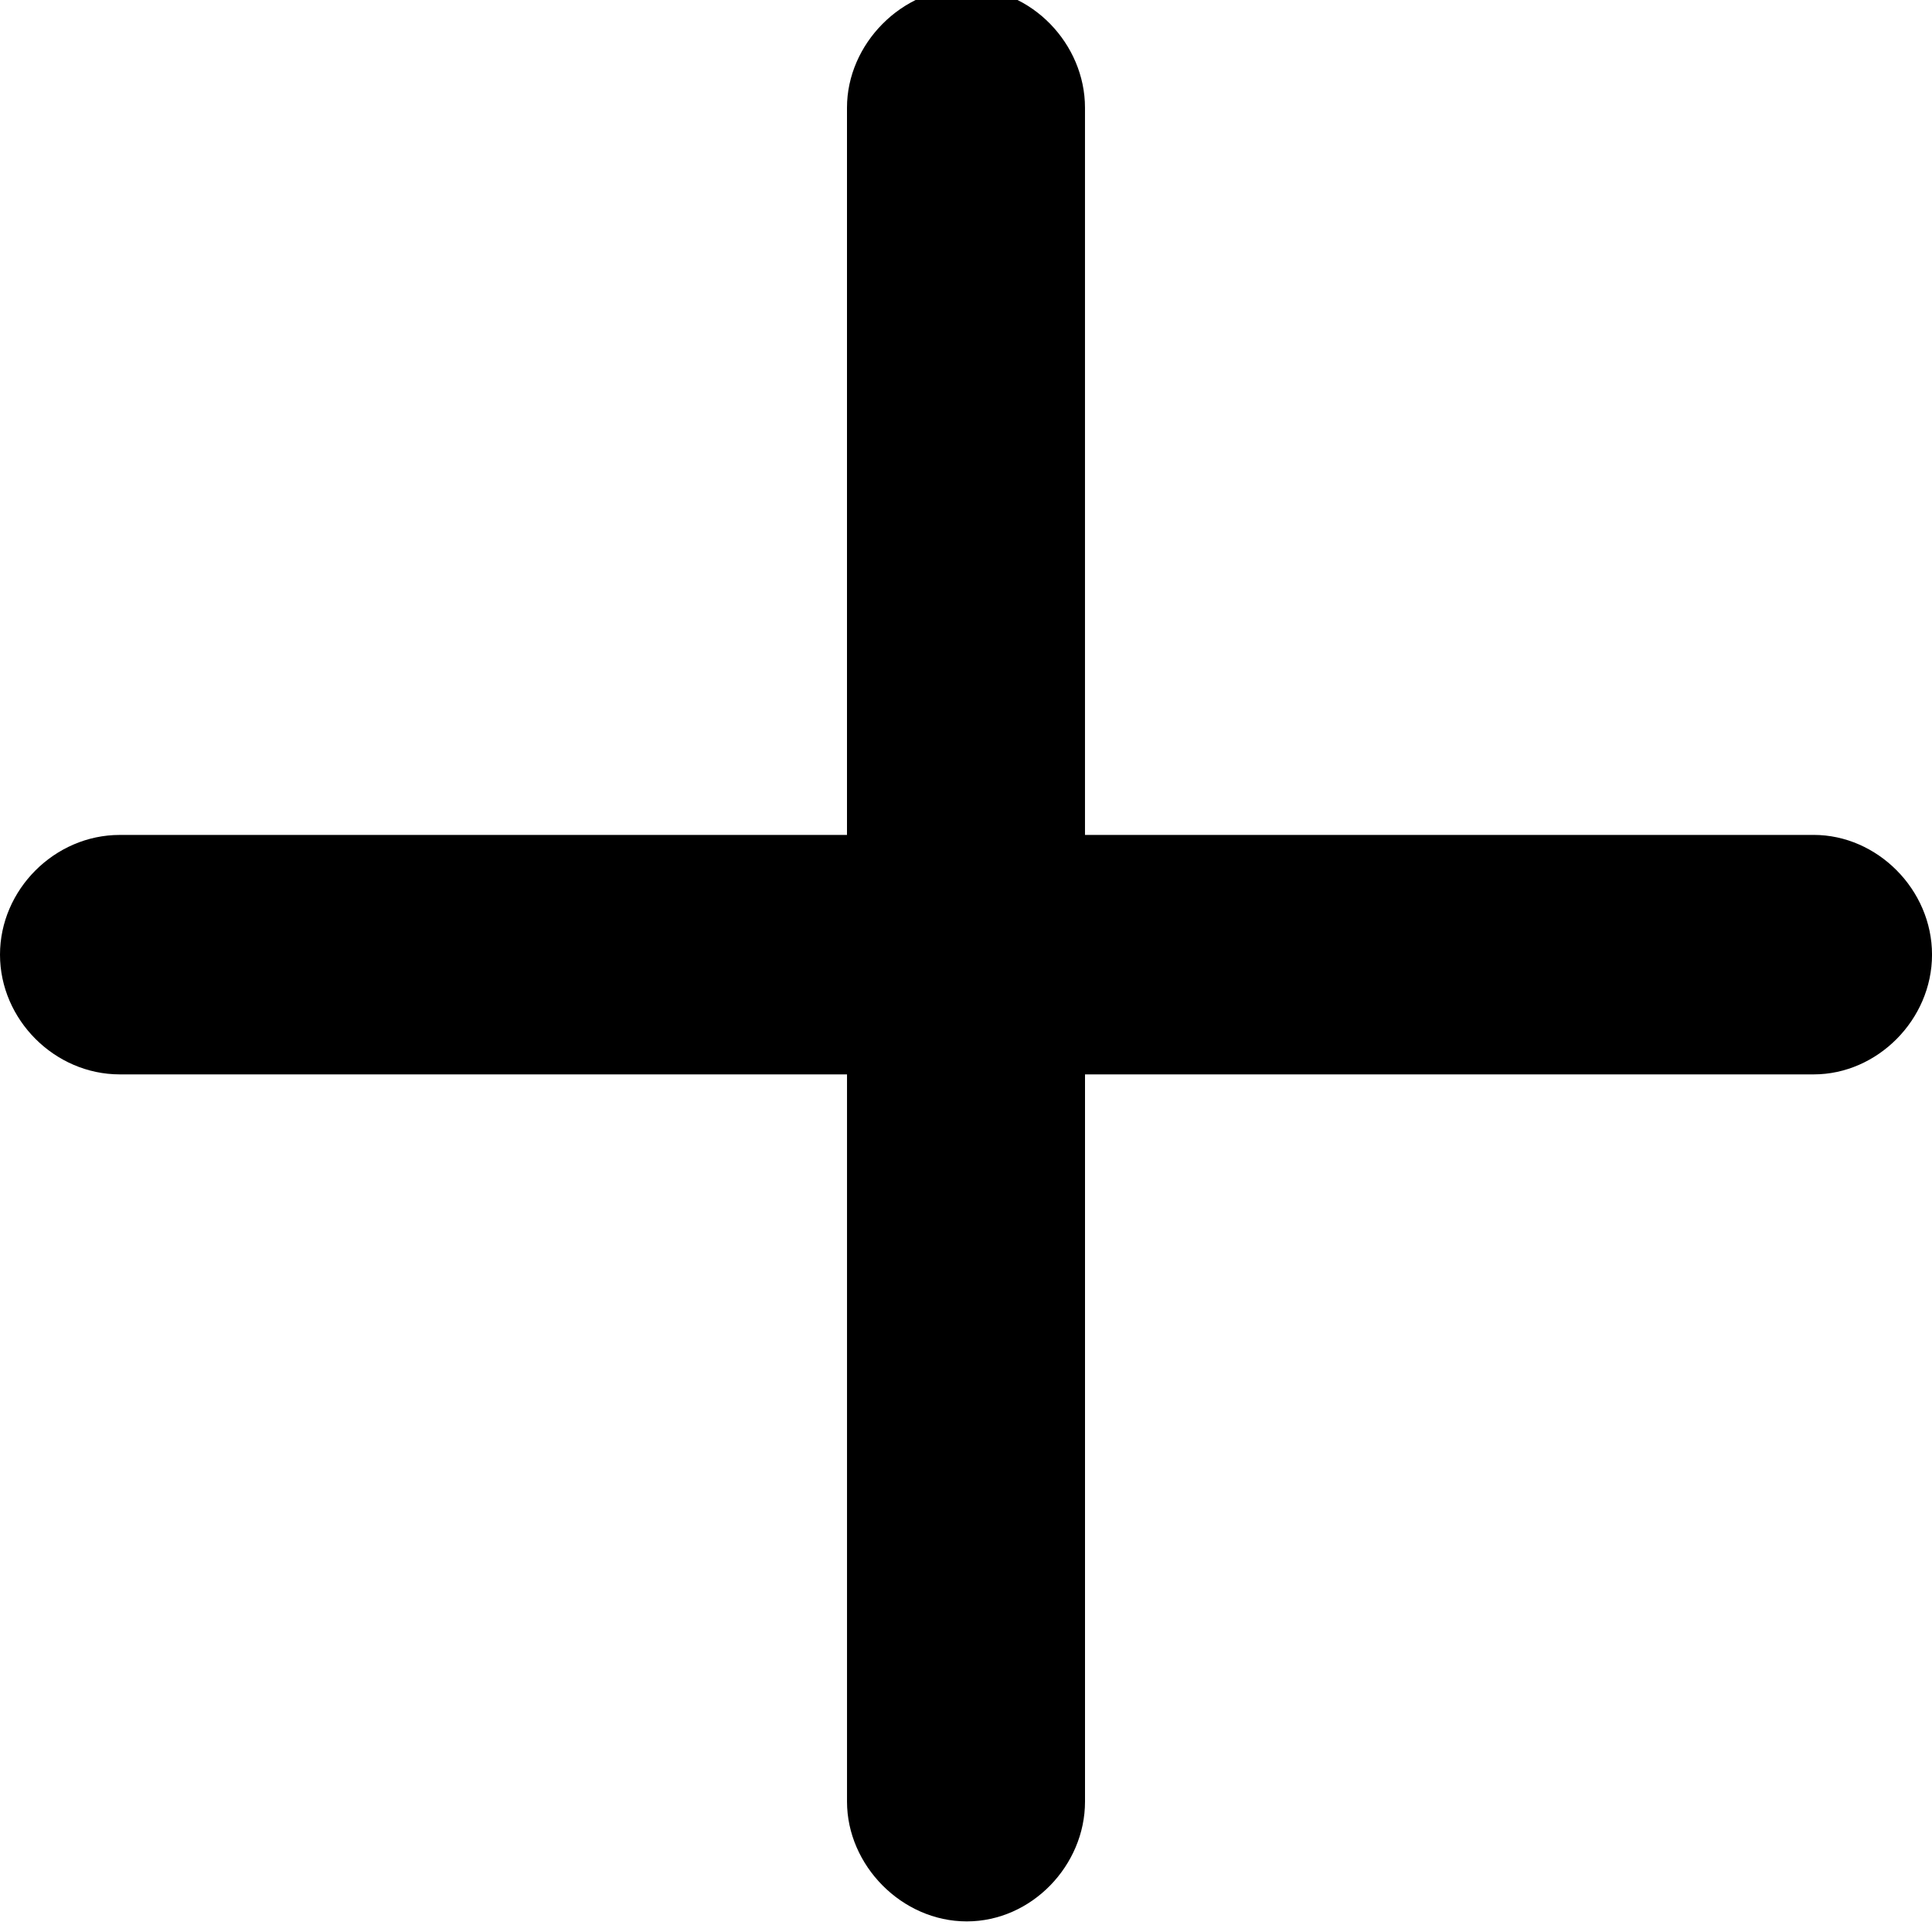 <svg xmlns="http://www.w3.org/2000/svg" viewBox="0 0 80 80" fill="currentColor">
  <path d="M0 39.53c0 2.693 2.265 4.958 4.958 4.958h30.115v30.115c0 2.632 2.265 4.958 4.958 4.958s4.897-2.326 4.897-4.958V44.488h30.176c2.632 0 4.897-2.265 4.897-4.958s-2.265-4.958-4.897-4.958H44.927V4.458c0-2.632-2.204-4.958-4.897-4.958s-4.958 2.326-4.958 4.958v30.115H4.958C2.265 34.572 0 36.837 0 39.53z"/>
</svg>
